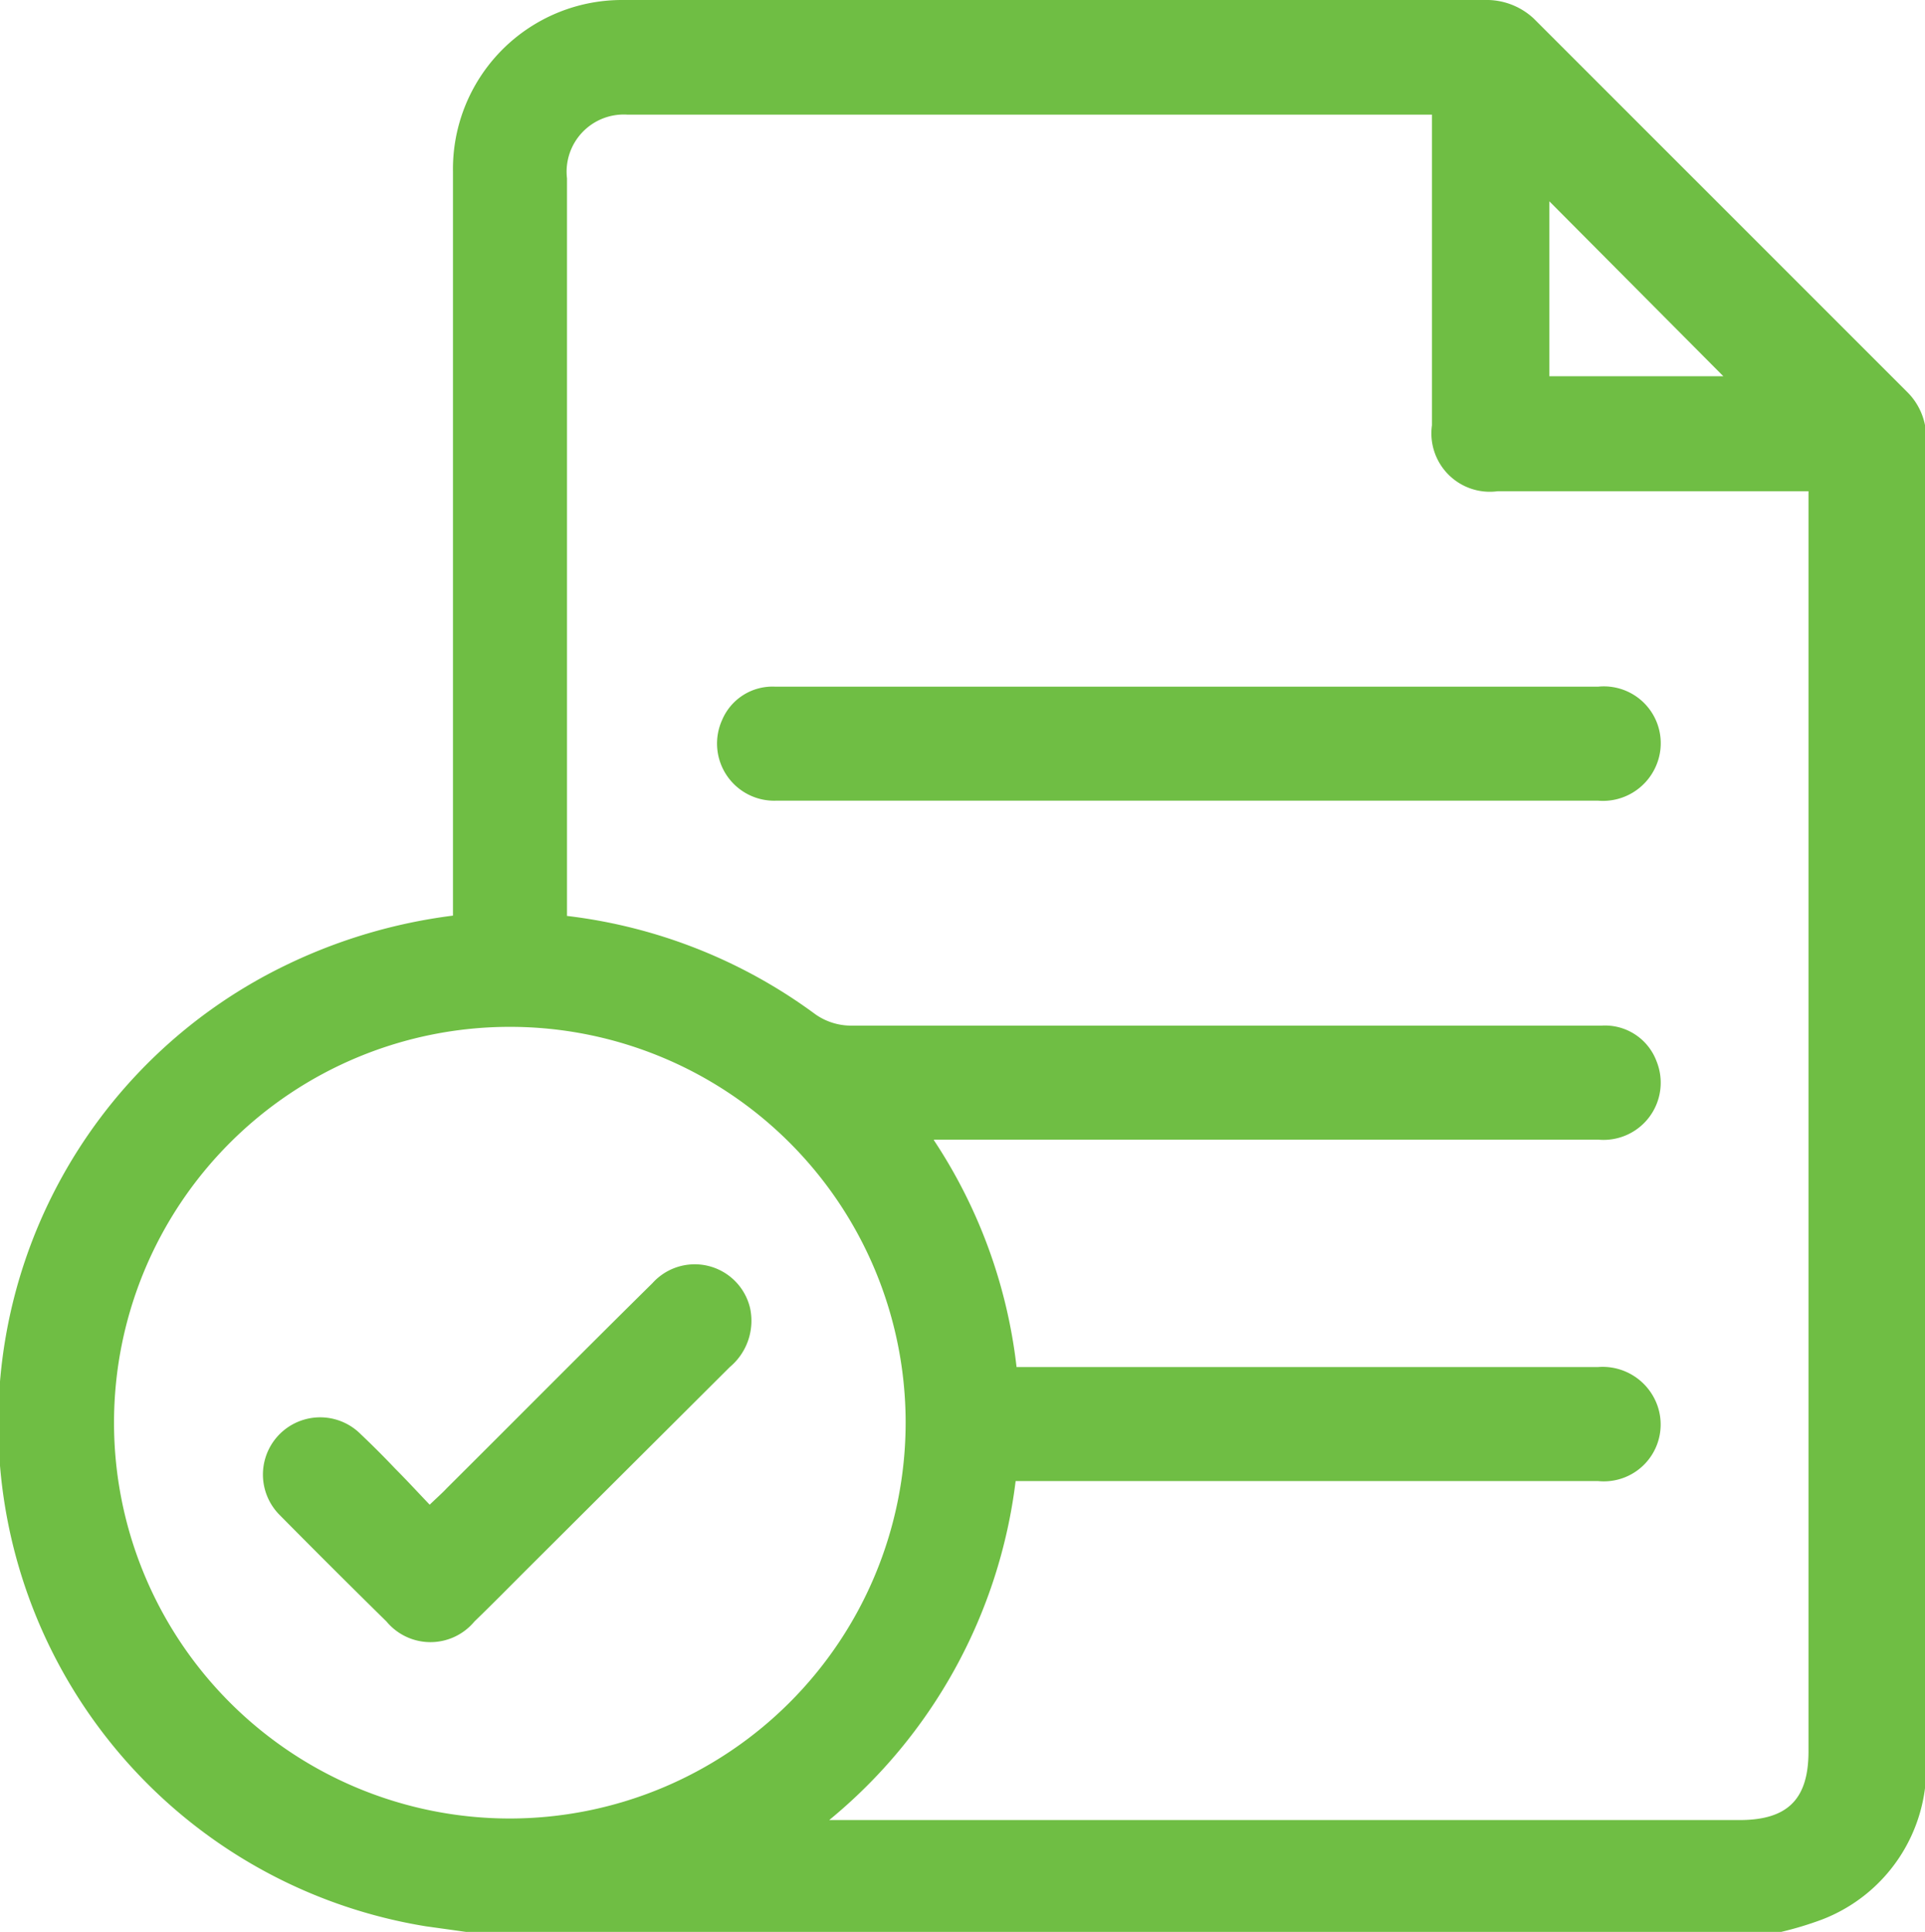 <svg id="Camada_1" data-name="Camada 1" xmlns="http://www.w3.org/2000/svg" viewBox="0 0 61.96 62.18"><defs><style>.cls-1{fill:#6fbe44;}</style></defs><title>icon-doc</title><path id="vDnm50" class="cls-1" d="M57.33,62.18H15L13.71,62A16.39,16.39,0,0,1,9.17,31.08a17.28,17.28,0,0,1,5.41-1.61v-.75q0-11.59,0-23.19A5.44,5.44,0,0,1,20,0q14,0,27.92,0a2.23,2.23,0,0,1,1.45.6c4,4,8,8,12,12A2.07,2.07,0,0,1,62,14.11q0,21.33,0,42.67a5.23,5.23,0,0,1-3.35,5A10.9,10.9,0,0,1,57.33,62.18ZM30.06,36.7A16.62,16.62,0,0,1,32.72,44H51.43a1.87,1.87,0,0,1,1.78.94,1.83,1.83,0,0,1-1.77,2.73c-6,0-12,0-18,0h-.75a16.74,16.74,0,0,1-6,10.91h29.3c1.55,0,2.22-.67,2.22-2.21V15.81h-10a1.88,1.88,0,0,1-2.12-2.12v-10l-.39,0H20.2a1.84,1.84,0,0,0-1.95,2.05V29.48a16.77,16.77,0,0,1,8,3.17,2,2,0,0,0,1.09.36c6.49,0,13,0,19.48,0h4.74a1.77,1.77,0,0,1,1.76,1.15,1.84,1.84,0,0,1-1.88,2.52H30.06Zm-.91,9.08A12.74,12.74,0,1,0,16.4,58.53,12.75,12.75,0,0,0,29.15,45.78ZM49.87,6.48v5.63h5.6Zm1.56,19.29a1.86,1.86,0,0,0,1.86-1.09,1.83,1.83,0,0,0-1.84-2.58h-23c-1.18,0-2.35,0-3.52,0a1.76,1.76,0,0,0-1.69,1.08A1.84,1.84,0,0,0,25,25.77h26.4ZM12.72,47.27q-.54-.57-1.11-1.11A1.84,1.84,0,1,0,9,48.76q1.71,1.73,3.44,3.43a1.84,1.84,0,0,0,2.83,0c.57-.55,1.12-1.11,1.68-1.67L23.49,44a1.94,1.94,0,0,0,.65-1.91A1.83,1.83,0,0,0,21,41.3c-2.22,2.19-4.41,4.4-6.62,6.6-.15.16-.31.3-.55.53C13.42,48,13.08,47.63,12.72,47.27Z"/></svg>
